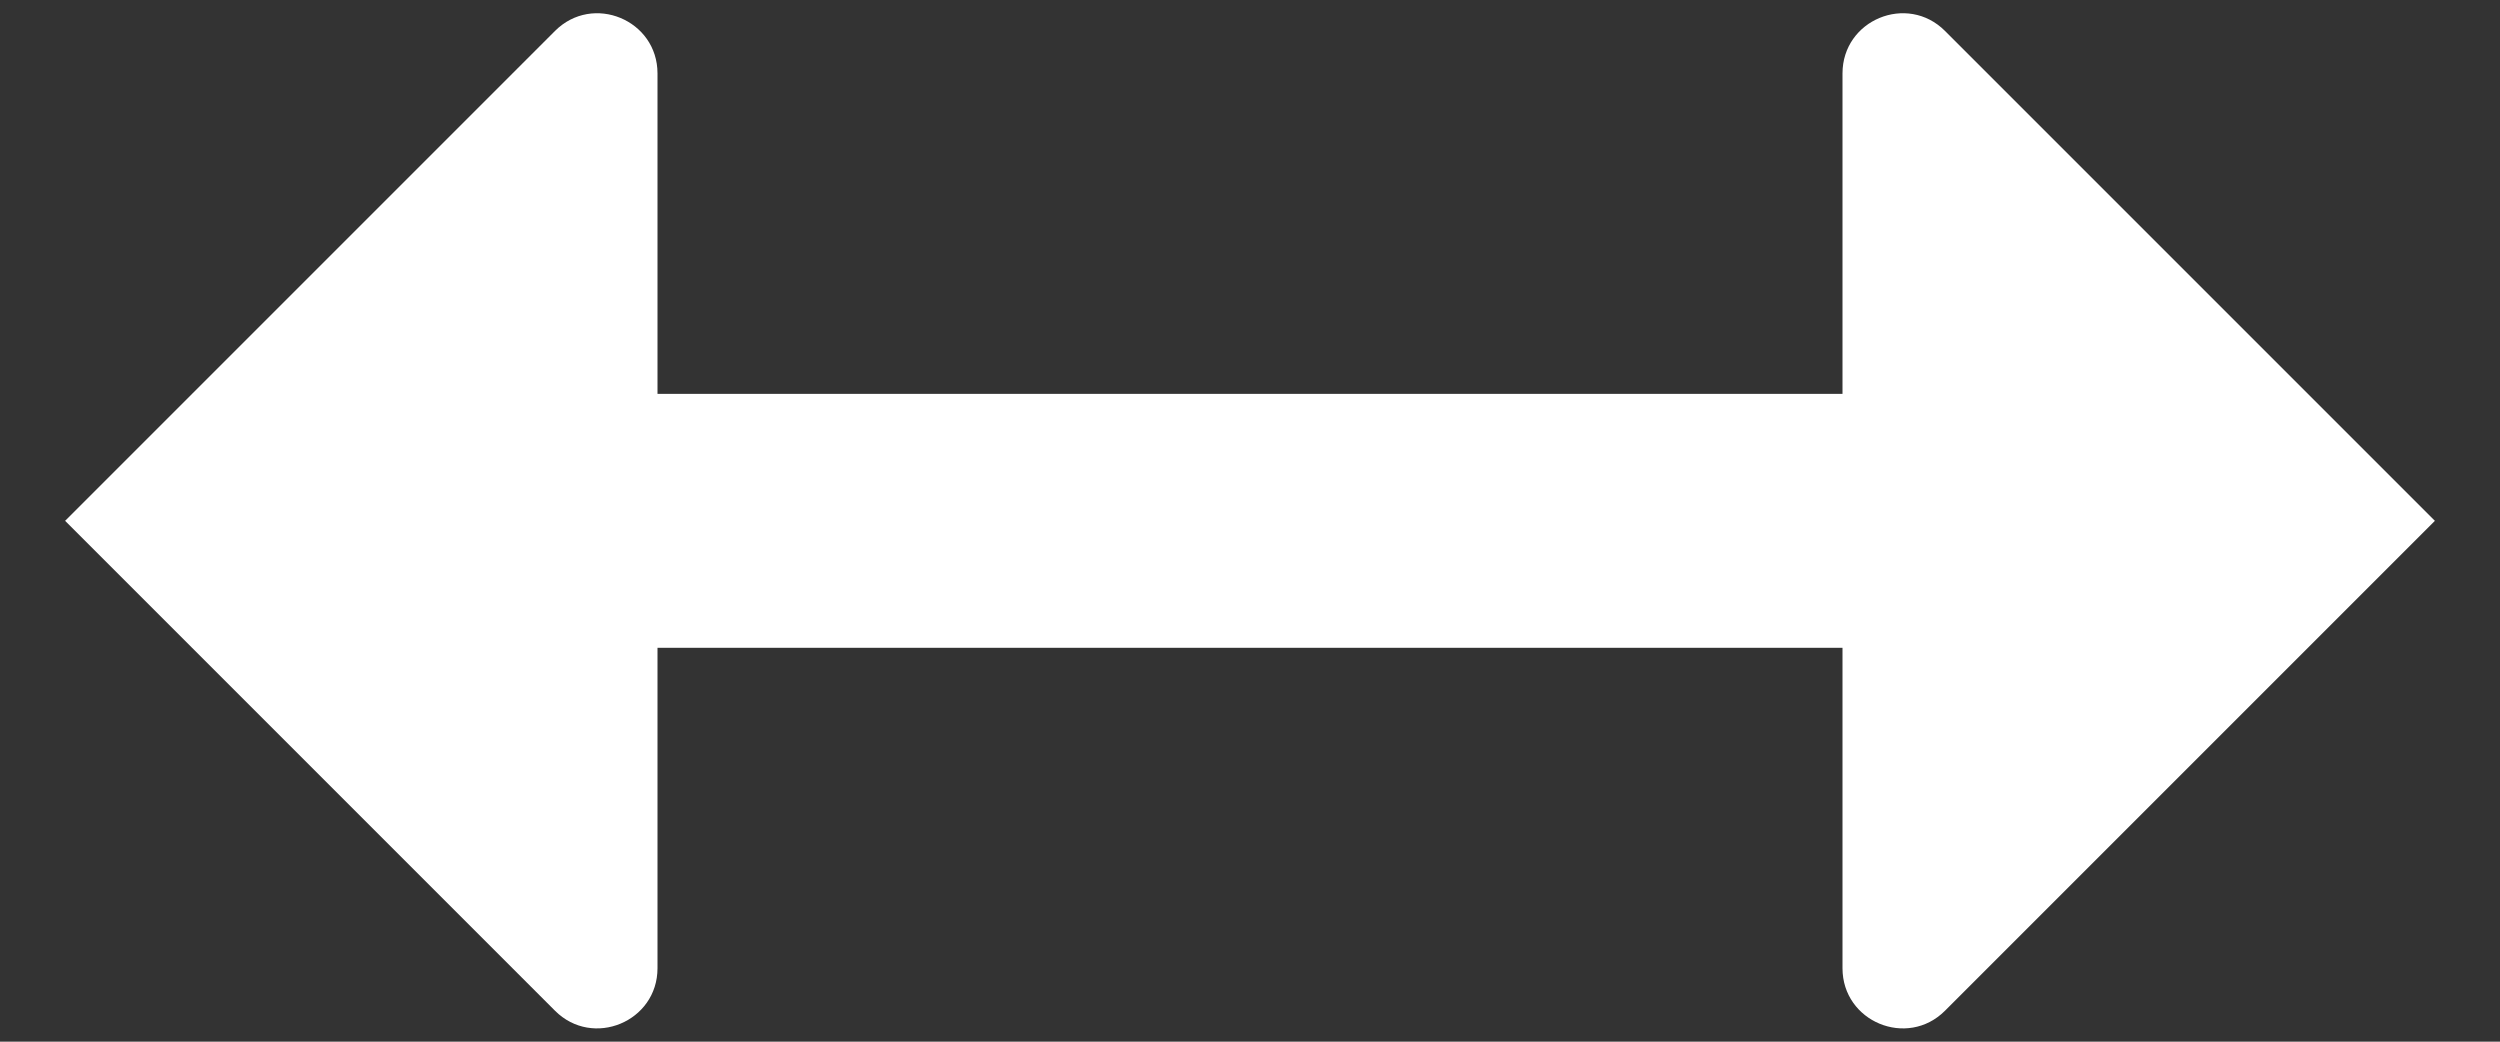 <svg width="24" height="10" viewBox="0 0 24 10" fill="none" xmlns="http://www.w3.org/2000/svg">
<rect x="0" y="0" width="24" height="10" fill="#333333" stroke="none"/>
<path d="M5.328 9.703L0.625 5L5.328 0.297C5.691 -0.066 6.312 0.191 6.312 0.705L6.312 3.781L17.688 3.781L17.688 0.705C17.688 0.191 18.309 -0.066 18.672 0.297L23.375 5L18.672 9.703C18.309 10.066 17.688 9.808 17.688 9.295L17.688 6.219L6.312 6.219L6.312 9.295C6.312 9.808 5.691 10.066 5.328 9.703Z" fill="white"/>
</svg>

